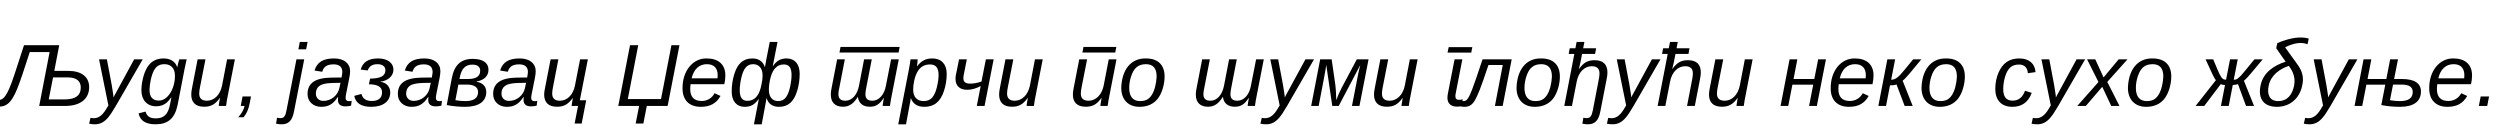 <?xml version="1.0"?>
<svg version="1.1" xmlns="http://www.w3.org/2000/svg" width="1132.753px" height="63px"><path fill="#000000" d="M17.76,48l4.72-24.4l-9,0l-2.36,7.2c-1.72,5.36-3.12,9.16-4.2,11.4c-2.12,4.48-4.16,6.12-7.4,6.12c-0.76,0-1.32-0.08-1.64-0.2l0.56-2.96c0.28,0.08,0.64,0.12,1.08,0.12c2.8,0,4.64-3.92,8.12-14.84l3.24-9.96l15.96,0l-2.24,11.64l6.36,0c5.92,0,9.44,2.68,9.44,7.36c0,5.4-4.08,8.52-10.84,8.52l-11.8,0z M24.04,35.08l-1.96,9.96l7.32,0c4.8,0,7.2-1.8,7.2-5.36c0-3-2-4.6-5.8-4.6l-6.76,0z M42.993,56.32c-0.92,0-1.8-0.08-2.6-0.28l0.6-2.64c0.6,0.12,1.08,0.16,1.52,0.16c2.44,0,4.24-1.68,6.04-4.88l0.56-0.92l-4.24-20.88l3.56,0l2.2,11.68c0.2,1.04,0.36,2.16,0.52,3.32c0.2,1.16,0.28,1.92,0.28,2.28l0.52-1.04c0.2-0.44,3.16-5.84,8.84-16.24l3.88,0l-12.2,21.12c-1.48,2.52-2.64,4.28-3.52,5.28c-1.72,2.04-3.56,3.04-5.96,3.04z M70.467,56.32c-4.44,0-7-1.64-7.68-4.96l3.2-0.8c0.44,2.04,1.96,3.08,4.56,3.08c3.68,0,5.6-1.8,6.44-6.16l0.68-3.4l-0.04,0c-0.84,1.16-1.56,1.96-2.16,2.48c-1.24,1-2.72,1.6-4.76,1.6c-4,0-6.64-2.84-6.64-7.16c0-1.72,0.24-3.6,0.72-5.6c0.52-2.04,1.16-3.68,2-5c1.72-2.68,4.08-3.92,7.4-3.92c3.16,0,5.48,1.64,6.08,4l0.04,0l0.48-2.08c0.24-0.92,0.4-1.4,0.48-1.52l3.32,0l-0.36,1.6l-0.6,2.76l-3.12,16.16c-1.28,6.28-4.4,8.92-10.04,8.92z M67.747,40.72c0,3.16,1.4,4.84,4.08,4.84c4.16,0.2,7.52-5.48,7.44-11.32c0-3.24-1.8-5.16-4.72-5.16c-2.36,0-3.8,0.92-4.88,3c-0.52,1.04-1,2.4-1.36,4.12s-0.56,3.2-0.56,4.52z M89.54,26.88l3.56,0l-2.48,12.6c-0.24,1.16-0.36,2.12-0.36,2.92c0,2.16,1.16,3.24,3.52,3.24c3.24,0,6-2.64,6.84-6.92l2.28-11.84l3.52,0l-3.24,16.6c-0.28,1.24-0.52,2.76-0.76,4.52l-3.32,0c0-0.12,0.08-0.64,0.2-1.48c0.12-0.88,0.24-1.6,0.36-2.12l-0.08,0c-2.12,3-4.12,3.96-7.12,3.96c-3.84,0-5.8-1.96-5.8-5.52c0-0.84,0.12-1.92,0.4-3.2z M110.373,53.12l-2.4,0c1.56-1.8,2.52-3.48,2.84-5.12l-1.72,0l0.8-4.28l3.84,0l-0.64,3.28c-0.48,2.44-1.28,4.36-2.72,6.12z  M138.72,22.36l-3.52,0l0.64-3.36l3.52,0z M127.6,56.32c-0.72,0-1.56-0.08-2.52-0.28l0.44-2.68c0.68,0.12,1.24,0.16,1.64,0.16c1.56,0,2.2-1.04,2.64-3.44l4.52-23.2l3.52,0l-4.64,23.72c-0.8,4.16-2.56,5.72-5.6,5.72z M156.593,48.2c-2.44,0-3.48-1.04-3.48-3l0.08-1.24l-0.12,0c-2.12,3.24-4.24,4.44-7.56,4.44c-1.8,0-3.28-0.56-4.44-1.64s-1.72-2.48-1.72-4.2c0-4.8,3.32-7.28,10.84-7.4l4.56-0.04c0.24-1.28,0.36-2.12,0.36-2.48c0-2.4-1.48-3.48-3.92-3.48c-3.08,0-4.52,1.08-5.2,3.36l-3.48-0.56c1.16-3.84,3.96-5.48,8.88-5.48c4.48,0,7.24,2.24,7.24,5.76c0,0.84-0.12,1.84-0.36,3.08l-1.48,7.36c-0.12,0.64-0.2,1.2-0.2,1.72c0,0.96,0.52,1.44,1.6,1.44c0.36,0,0.72-0.04,1.16-0.16l-0.28,2.2c-0.84,0.2-1.68,0.32-2.48,0.32z M153.753,39.96l0.52-2.44l-3.88,0.08c-3.08,0.12-4.76,0.6-5.72,1.36s-1.56,1.84-1.56,3.44c0,1.96,1.36,3.32,3.4,3.32c3.76,0,6.6-2.76,7.24-5.76z M168.227,48.4c-4.44,0-7.04-1.56-7.72-4.96l3.28-0.88c0.52,2.12,2.08,3.2,4.68,3.2c3,0,4.64-1.36,4.64-3.92c0-2.4-1.84-3.64-5.96-3.64l0.56-2.6c4.84,0,6.92-1.28,6.92-3.8c0-1.76-1.44-2.72-3.56-2.72c-2.36,0-3.84,0.96-4.44,2.84l-3.2-0.4c0.96-3.36,3.44-5.04,7.96-5.04c4.12,0,6.88,2,6.88,5.04s-2.6,5.08-5.88,5.48l0,0.08c2.68,0.28,4.44,2.28,4.44,4.8c0,4-3.2,6.52-8.6,6.52z M197.5,48.2c-2.44,0-3.48-1.04-3.48-3l0.08-1.24l-0.12,0c-2.12,3.24-4.24,4.44-7.56,4.44c-1.8,0-3.28-0.56-4.44-1.64s-1.72-2.48-1.72-4.2c0-4.8,3.32-7.28,10.84-7.4l4.56-0.04c0.24-1.28,0.36-2.12,0.36-2.48c0-2.4-1.48-3.48-3.92-3.48c-3.08,0-4.52,1.08-5.2,3.36l-3.48-0.56c1.16-3.84,3.96-5.48,8.88-5.48c4.48,0,7.24,2.24,7.24,5.76c0,0.84-0.12,1.84-0.36,3.08l-1.48,7.36c-0.12,0.64-0.2,1.2-0.2,1.72c0,0.96,0.52,1.44,1.6,1.44c0.36,0,0.72-0.04,1.16-0.16l-0.28,2.2c-0.84,0.2-1.68,0.32-2.48,0.32z M194.66,39.96l0.52-2.44l-3.88,0.08c-3.08,0.12-4.76,0.6-5.72,1.36s-1.56,1.84-1.56,3.44c0,1.96,1.36,3.32,3.4,3.32c3.76,0,6.6-2.76,7.24-5.76z M221.333,31.6c0,2.84-1.96,4.72-5.36,5.32l0,0.16c2.68,0.36,4.36,2.12,4.36,4.56c0,4.36-3.44,6.76-9.52,6.76c-2.92,0-5.72-0.28-8.4-0.8l2.28-12.08c1.12-5.96,4.04-8.84,9.48-8.84c4.6,0,7.16,1.76,7.16,4.92z M207.693,38.32l-1.36,7.08c1.56,0.28,3.08,0.4,4.6,0.4c3.52,0,5.68-1.24,5.68-4.08c0-2.08-1.6-3.4-5-3.4l-3.92,0z M208.213,35.8l3.84,0c3.68,0,5.52-1.24,5.52-3.76c0-1.72-1.16-2.76-3.56-2.76c-3.24,0-4.92,1.92-5.68,5.72z M240.687,48.2c-2.44,0-3.48-1.04-3.48-3l0.08-1.24l-0.12,0c-2.12,3.24-4.24,4.44-7.56,4.44c-1.8,0-3.28-0.56-4.44-1.64s-1.72-2.48-1.72-4.2c0-4.8,3.32-7.28,10.84-7.4l4.56-0.04c0.24-1.28,0.36-2.12,0.36-2.48c0-2.4-1.48-3.48-3.92-3.48c-3.08,0-4.52,1.08-5.2,3.36l-3.48-0.56c1.16-3.84,3.96-5.48,8.88-5.48c4.48,0,7.24,2.24,7.24,5.76c0,0.84-0.12,1.84-0.36,3.08l-1.48,7.36c-0.12,0.64-0.2,1.2-0.2,1.72c0,0.96,0.52,1.44,1.6,1.44c0.36,0,0.72-0.04,1.16-0.16l-0.28,2.2c-0.84,0.2-1.68,0.32-2.48,0.32z M237.847,39.96l0.52-2.44l-3.88,0.08c-3.08,0.12-4.76,0.6-5.72,1.36s-1.56,1.84-1.56,3.44c0,1.96,1.36,3.32,3.4,3.32c3.76,0,6.6-2.76,7.24-5.76z M249.48,26.88l3.52,0l-2.44,12.6c-0.24,1.16-0.36,2.12-0.36,2.92c0,2.16,1.16,3.24,3.48,3.24c3.32,0,6-2.64,6.84-6.92l2.32-11.84l3.52,0l-3.64,18.56l2.88,0l-2.04,10.52l-3.2,0l1.56-7.96l-2.92,0c0-0.12,0.08-0.64,0.2-1.48l0.36-2.12l-0.04,0c-2.2,3-4.12,3.96-7.16,3.96c-3.84,0-5.8-1.96-5.8-5.52c0-0.84,0.16-1.92,0.44-3.2z  M291.506,55.96l-3.48,0l1.56-7.96l-9.44,0l5.32-27.52l3.72,0l-4.72,24.4l15.04,0l4.72-24.4l3.64,0l-5.36,27.52l-9.44,0z M328.18,38.16l-15.28,0c-0.08,0.44-0.12,1.2-0.16,2.24c0,3.48,1.72,5.36,5.2,5.36c2.52,0,4.68-1.32,5.84-3.52l2.68,1.24c-1.88,3.4-4.76,4.92-8.92,4.92c-5.24,0-8.28-3.04-8.28-8.32c-0.12-7.84,4.64-13.76,10.96-13.6c5.32,0,8.44,2.76,8.44,7.68c0,1.4-0.16,2.72-0.48,4z M313.38,35.48l11.72,0l0.08-1.4c0-3.24-1.72-5-4.88-5c-3.52,0-5.96,2.28-6.92,6.4z M337.413,48.4c-3.68,0-5.88-2.6-5.88-6.92c0-2.68,0.36-5.24,1.12-7.72c1.48-4.96,4.08-7.28,8.28-7.28c2.92,0,4.84,1.44,5.6,3.88l0.08,0l0.56-3.16l1.6-8.2l3.52,0l-2.16,11l0.04,0c1.76-2.52,3.52-3.52,6.28-3.52c3.68,0,5.88,2.6,5.88,6.92c0,2.68-0.36,5.24-1.12,7.72c-1.48,4.92-4.08,7.28-8.24,7.28c-3,0-4.84-1.44-5.6-3.88l-0.08,0c0,0.12-0.08,0.56-0.2,1.28c-0.12,0.68-0.76,4.2-1.96,10.52l-3.52,0l2.2-11.44l-0.08,0c-1.8,2.56-3.6,3.52-6.32,3.52z M338.613,45.68c2.28,0,3.92-1.08,5.04-3.2c0.6-1.08,1.04-2.48,1.36-4.12c0.36-1.64,0.52-3.04,0.52-4.12c0-3.24-1.64-5.16-4.24-5.16c-1.44,0-2.56,0.48-3.4,1.48c-0.84,0.96-1.48,2.52-2,4.64c-0.48,2.12-0.72,4.04-0.72,5.68c0,3.2,1.08,4.8,3.44,4.8z M355.213,29.2c-1.52,0-2.76,0.48-3.76,1.48c-1,0.96-1.76,2.4-2.28,4.36s-0.8,3.8-0.8,5.6c0,3.36,1.64,5.16,4.2,5.16c1.4,0,2.52-0.48,3.36-1.48s1.52-2.56,2-4.72s0.72-4.04,0.72-5.6c0-3.2-1.04-4.8-3.44-4.8z  M407.16,23.8l-26.8,0l0.48-2.52l26.8,0z M391.52,26.88l3.48,0l-2.4,12.36c-0.32,1.56-0.48,2.68-0.48,3.4c0,1.96,0.92,3,3.16,3c3,0,5.48-2.8,6.16-6.96l2.32-11.8l3.48,0l-3.24,16.6c-0.28,1.24-0.52,2.76-0.76,4.52l-3.32,0c0-0.12,0.08-0.64,0.2-1.48c0.12-0.88,0.24-1.6,0.36-2.12l-0.08,0c-1.92,2.92-3.6,3.96-6.28,3.96c-3.16,0-5.08-1.6-5.4-4.52c-2.08,3.32-4.08,4.52-6.8,4.52c-3.52,0-5.48-1.96-5.48-5.52c0-0.84,0.12-1.92,0.4-3.2l2.48-12.76l3.48,0l-2.4,12.36c-0.36,1.56-0.52,2.68-0.52,3.4c0,1.96,0.96,3,3.2,3c3,0,5.4-2.76,6.16-6.92z M418.833,48.4c-3.24,0-5.24-1.44-6.08-3.88l-0.08,0c0,0.12-0.08,0.56-0.2,1.28c-0.12,0.68-0.76,4.2-1.96,10.52l-3.52,0l4.88-25.12c0.28-1.48,0.52-2.92,0.68-4.32l3.24,0c0,0.36-0.04,0.88-0.12,1.6l-0.2,1.52l0.08,0c1.92-2.44,3.84-3.52,6.92-3.52c4.04,0,6.48,2.6,6.48,6.92c0,2.64-0.4,5.2-1.2,7.68c-1.6,4.96-4.44,7.32-8.92,7.32z M421.433,29.2c-2.56,0-4.36,1.04-5.64,3.16c-0.64,1.08-1.16,2.4-1.52,4s-0.52,3.04-0.52,4.28c0,3.24,1.76,5.16,4.68,5.16c1.64,0,2.92-0.48,3.84-1.48s1.68-2.56,2.2-4.68c0.52-2.16,0.8-4.04,0.8-5.64c0-3.2-1.16-4.8-3.84-4.8z M434.546,26.88l3.52,0l-1.32,6.72c-0.16,0.68-0.24,1.32-0.24,1.84c0,1.72,1,2.44,3.04,2.44c1.44,0,2.76-0.16,5.16-0.92l2-10.08l3.52,0l-4.12,21.12l-3.52,0l1.76-9c-2.12,1.08-4,1.68-6.12,1.68c-3.4,0-5.28-1.8-5.28-4.96c0-0.72,0.08-1.48,0.28-2.28z M455.58,26.88l3.56,0l-2.48,12.6c-0.24,1.16-0.36,2.12-0.36,2.92c0,2.16,1.16,3.24,3.52,3.24c3.24,0,6-2.64,6.84-6.92l2.28-11.84l3.52,0l-3.24,16.6c-0.28,1.24-0.52,2.76-0.76,4.52l-3.32,0c0-0.12,0.08-0.64,0.2-1.48c0.12-0.88,0.24-1.6,0.36-2.12l-0.08,0c-2.12,3-4.12,3.96-7.12,3.96c-3.84,0-5.8-1.96-5.8-5.52c0-0.84,0.12-1.92,0.4-3.2z  M505.326,23.8l-14.88,0l0.48-2.52l14.88,0z M489.006,26.88l3.56,0l-2.48,12.6c-0.24,1.16-0.36,2.12-0.36,2.92c0,2.16,1.16,3.24,3.52,3.24c3.24,0,6-2.64,6.84-6.92l2.28-11.84l3.52,0l-3.24,16.6c-0.28,1.24-0.52,2.76-0.76,4.52l-3.32,0c0-0.12,0.08-0.64,0.2-1.48c0.12-0.88,0.24-1.6,0.36-2.12l-0.08,0c-2.12,3-4.12,3.96-7.12,3.96c-3.84,0-5.8-1.96-5.8-5.52c0-0.84,0.12-1.92,0.4-3.2z M527.68,34.68c0,3.36-1.08,7.36-3,9.92c-1.92,2.52-4.8,3.8-8.36,3.8c-5.12,0-8.28-3.28-8.28-8.6c0.24-7.96,4.16-13.48,11.2-13.32c5.48,0,8.44,2.96,8.44,8.2z M524.08,34.68c0-3.72-1.6-5.6-4.84-5.6c-1.76,0-3.16,0.44-4.24,1.36s-1.88,2.28-2.48,4.12c-0.6,1.8-0.88,3.6-0.88,5.32c0,3.84,1.72,5.92,4.88,5.92c2.68,0,4.12-0.88,5.36-2.8s2.04-5.08,2.2-8.32z  M556.906,26.88l3.48,0l-2.4,12.36c-0.32,1.56-0.48,2.68-0.48,3.4c0,1.96,0.92,3,3.16,3c3,0,5.48-2.8,6.16-6.96l2.32-11.8l3.48,0l-3.24,16.6c-0.28,1.24-0.52,2.76-0.76,4.52l-3.32,0c0-0.12,0.08-0.64,0.2-1.48c0.12-0.88,0.24-1.6,0.36-2.12l-0.08,0c-1.92,2.92-3.6,3.96-6.28,3.96c-3.16,0-5.08-1.6-5.4-4.52c-2.08,3.32-4.08,4.52-6.8,4.52c-3.52,0-5.48-1.96-5.48-5.52c0-0.84,0.12-1.92,0.4-3.2l2.48-12.76l3.48,0l-2.4,12.36c-0.36,1.56-0.52,2.68-0.52,3.4c0,1.96,0.96,3,3.2,3c3,0,5.4-2.76,6.16-6.92z M573.7,56.32c-0.92,0-1.8-0.08-2.6-0.28l0.6-2.64c0.6,0.12,1.08,0.16,1.52,0.16c2.44,0,4.24-1.68,6.04-4.88l0.56-0.92l-4.24-20.88l3.56,0l2.2,11.68c0.2,1.04,0.36,2.16,0.52,3.32c0.2,1.16,0.28,1.92,0.28,2.28l0.52-1.04c0.2-0.44,3.16-5.84,8.84-16.24l3.88,0l-12.2,21.12c-1.48,2.52-2.64,4.28-3.52,5.28c-1.72,2.04-3.56,3.04-5.96,3.04z M614.773,26.88l5.32,0l-4.12,21.12l-3.4,0l2.76-14.16c0.2-1.08,0.72-3.36,1.04-4.44l-9.8,18.6l-2.92,0l-2.72-18.56l-0.36,2.28c-0.2,1.16-1.2,6.6-3.08,16.28l-3.4,0l4.08-21.12l5.2,0l1.64,11.36c0.12,0.96,0.24,2.2,0.32,3.68s0.12,2.6,0.12,3.44c0.72-1.96,1.56-3.84,2.48-5.6z M625.446,26.88l3.56,0l-2.48,12.6c-0.24,1.16-0.36,2.12-0.36,2.92c0,2.16,1.16,3.24,3.52,3.24c3.24,0,6-2.64,6.84-6.92l2.28-11.84l3.52,0l-3.24,16.6c-0.28,1.24-0.52,2.76-0.76,4.52l-3.32,0c0-0.12,0.08-0.64,0.2-1.48c0.12-0.88,0.24-1.6,0.36-2.12l-0.08,0c-2.12,3-4.12,3.96-7.12,3.96c-3.84,0-5.8-1.96-5.8-5.52c0-0.84,0.12-1.92,0.4-3.2z  M659.433,43.56c0,1.24,0.6,1.68,1.76,1.68c0.44,0,0.96-0.08,1.56-0.24l-0.6,3.12c-0.64,0.12-1.28,0.2-1.92,0.2c-2.72,0-4.4-1.32-4.4-4.08c0-0.56,0.08-1.24,0.24-2l3-15.36l3.52,0l-3,15.4c-0.12,0.52-0.16,0.92-0.16,1.28z M667.113,21.36l-0.48,2.48l-10.76,0l0.52-2.48l10.72,0z M680.866,48l-3.52,0l3.56-18.56l-6.48,0c-1.76,5.28-3.08,9-3.92,11.16c-0.84,2.12-1.56,3.72-2.2,4.8c-1.24,2.12-2.56,3-4.8,3c-0.88,0-1.6-0.12-2.2-0.36l0.64-2.56c0.44,0.2,0.88,0.32,1.32,0.32c0.68,0,1.28-0.4,1.8-1.16c0.56-0.76,1.24-2.16,2-4.2c0.8-2.04,2.36-6.56,4.68-13.56l13.2,0z M706.78,34.68c0,3.36-1.08,7.36-3,9.92c-1.92,2.52-4.8,3.8-8.36,3.8c-5.12,0-8.28-3.28-8.28-8.6c0.24-7.96,4.16-13.48,11.2-13.32c5.48,0,8.44,2.96,8.44,8.2z M703.18,34.68c0-3.72-1.6-5.6-4.84-5.6c-1.76,0-3.16,0.44-4.24,1.36s-1.88,2.28-2.48,4.12c-0.6,1.8-0.88,3.6-0.88,5.32c0,3.84,1.72,5.92,4.88,5.92c2.68,0,4.12-0.88,5.36-2.8s2.04-5.08,2.2-8.32z M719.493,56.32c-0.76,0-1.6-0.08-2.52-0.28l0.44-2.68c0.68,0.12,1.2,0.16,1.6,0.16c1.56,0,2.2-1.04,2.68-3.44l2.68-13.88c0.24-1.16,0.36-2.12,0.36-2.96c0-2.16-1.16-3.24-3.48-3.24c-3.32,0-6.04,2.68-6.84,6.96l-2.16,11.04l-3.48,0l4.56-23.56l-2.56,0l0.48-2.56l2.56,0l0.56-2.88l3.52,0l-0.56,2.88l5.88,0l-0.48,2.56l-5.88,0c-0.56,2.88-0.92,4.68-1.12,5.4c-0.2,0.68-0.32,1.16-0.36,1.44l0.04,0c2.2-3.04,4.12-4,7.12-4c3.88,0,5.8,1.92,5.8,5.56c0,0.84-0.12,1.88-0.4,3.2l-2.84,14.56c-0.8,4.16-2.6,5.72-5.6,5.72z M730.686,56.32c-0.92,0-1.8-0.08-2.6-0.28l0.6-2.64c0.6,0.12,1.08,0.16,1.52,0.16c2.44,0,4.24-1.68,6.04-4.88l0.56-0.92l-4.24-20.88l3.56,0l2.2,11.68c0.2,1.04,0.36,2.16,0.52,3.32c0.2,1.16,0.28,1.92,0.28,2.28l0.52-1.04c0.2-0.44,3.16-5.84,8.84-16.24l3.88,0l-12.2,21.12c-1.48,2.52-2.64,4.28-3.52,5.28c-1.72,2.04-3.56,3.04-5.96,3.04z M757.68,31.28l0.04,0c2.2-3.04,4.12-4,7.12-4c3.88,0,5.8,1.92,5.8,5.56c0,0.84-0.12,1.88-0.4,3.2l-2.32,11.96l-3.52,0l2.28-11.8c0.24-1.16,0.36-2.12,0.36-2.96c0-2.16-1.16-3.24-3.48-3.24c-3.32,0-6.04,2.68-6.84,6.96l-2.16,11.04l-3.48,0l4.56-23.56l-2.56,0l0.48-2.56l2.56,0l0.56-2.88l3.52,0l-0.56,2.88l5.88,0l-0.48,2.56l-5.88,0c-0.56,2.88-0.92,4.68-1.12,5.4c-0.2,0.68-0.32,1.16-0.36,1.44z M777.233,26.88l3.56,0l-2.48,12.6c-0.24,1.16-0.36,2.12-0.36,2.92c0,2.16,1.16,3.24,3.52,3.24c3.24,0,6-2.64,6.84-6.92l2.28-11.84l3.52,0l-3.24,16.6c-0.28,1.24-0.52,2.76-0.76,4.52l-3.32,0c0-0.12,0.08-0.64,0.2-1.48c0.12-0.88,0.24-1.6,0.36-2.12l-0.08,0c-2.12,3-4.12,3.96-7.12,3.96c-3.84,0-5.8-1.96-5.8-5.52c0-0.84,0.12-1.92,0.4-3.2z  M810.859,26.88l3.52,0l-1.72,8.92l9.4,0l1.76-8.92l3.52,0l-4.12,21.12l-3.52,0l1.88-9.64l-9.44,0l-1.88,9.64l-3.48,0z M848.413,38.16l-15.28,0c-0.08,0.44-0.12,1.2-0.16,2.24c0,3.48,1.72,5.36,5.2,5.36c2.52,0,4.68-1.32,5.84-3.52l2.68,1.24c-1.88,3.4-4.76,4.92-8.92,4.92c-5.24,0-8.28-3.04-8.28-8.32c-0.12-7.84,4.64-13.76,10.96-13.6c5.32,0,8.44,2.76,8.44,7.68c0,1.4-0.16,2.72-0.48,4z M833.613,35.48l11.72,0l0.08-1.4c0-3.24-1.72-5-4.88-5c-3.52,0-5.96,2.28-6.92,6.4z M851.086,48l4.08-21.12l3.52,0l-1.8,9.24c1,0,1.68-0.24,2.6-0.88c0.48-0.36,1-0.84,1.6-1.44s2.52-2.92,5.76-6.92l3.72,0l-5.24,6.32c-1.48,1.76-2.56,2.88-3.24,3.36l4.56,11.44l-3.64,0l-3.68-9.72c-0.76,0.28-1.72,0.4-2.96,0.4l-1.8,9.32l-3.48,0z M890.279,34.68c0,3.36-1.08,7.36-3,9.92c-1.92,2.52-4.8,3.8-8.36,3.8c-5.12,0-8.28-3.28-8.28-8.6c0.24-7.96,4.16-13.48,11.2-13.32c5.48,0,8.44,2.96,8.44,8.2z M886.679,34.68c0-3.72-1.6-5.6-4.84-5.6c-1.76,0-3.16,0.44-4.24,1.36s-1.88,2.28-2.48,4.12c-0.6,1.8-0.88,3.6-0.88,5.32c0,3.84,1.72,5.92,4.88,5.92c2.68,0,4.12-0.88,5.36-2.8s2.04-5.08,2.2-8.32z  M911.906,45.6c2.68,0,4.56-1.48,5.64-4.48l3.04,0.96c-1.56,4.2-4.48,6.32-8.76,6.32c-5,0-7.76-3-7.76-8.12c0-2.6,0.48-5.04,1.4-7.24c1.92-4.48,4.96-6.56,9.48-6.56c4.44,0,7.08,2.36,7.36,6.2l-3.48,0.48c-0.16-2.52-1.6-3.92-4-3.92c-1.64,0-2.96,0.44-3.96,1.32s-1.8,2.28-2.36,4.2c-0.56,1.88-0.84,3.76-0.84,5.64c0,3.48,1.4,5.2,4.24,5.2z M923.099,56.32c-0.92,0-1.8-0.08-2.6-0.28l0.6-2.64c0.6,0.12,1.08,0.16,1.52,0.16c2.44,0,4.24-1.68,6.04-4.88l0.56-0.92l-4.24-20.88l3.56,0l2.2,11.68c0.2,1.04,0.36,2.16,0.52,3.32c0.2,1.16,0.28,1.92,0.28,2.28l0.52-1.04c0.2-0.44,3.16-5.84,8.84-16.24l3.88,0l-12.2,21.12c-1.48,2.52-2.64,4.28-3.52,5.28c-1.72,2.04-3.56,3.04-5.96,3.04z M960.333,48l-3.72,0l-4.08-8.68l-7.44,8.68l-3.88,0l9.6-10.84l-5.16-10.28l3.72,0l3.76,8.2l6.84-8.2l4,0l-9.16,10.24z M983.806,34.68c0,3.36-1.08,7.36-3,9.92c-1.92,2.52-4.8,3.8-8.36,3.8c-5.12,0-8.28-3.28-8.28-8.6c0.24-7.96,4.16-13.48,11.2-13.32c5.48,0,8.44,2.96,8.44,8.2z M980.206,34.68c0-3.72-1.6-5.6-4.84-5.6c-1.76,0-3.16,0.44-4.24,1.36s-1.88,2.28-2.48,4.12c-0.6,1.8-0.88,3.6-0.88,5.32c0,3.84,1.72,5.92,4.88,5.92c2.68,0,4.12-0.88,5.36-2.8s2.04-5.08,2.2-8.32z  M1006.313,48l1.84-9.48c-0.72,0-1.36-0.12-1.92-0.4l-7.48,9.88l-3.92,0l9.2-11.68c-0.48-0.52-1.04-1.52-1.72-3l-2.96-6.44l3.44,0l1.96,4.64c0.64,1.48,1.12,2.52,1.48,3.08c0.68,1.12,1.24,1.52,2.4,1.52l1.8-9.24l3.48,0l-1.8,9.24c0.8,0,1.36-0.12,2.04-0.72c0.36-0.28,0.8-0.72,1.32-1.24c0.52-0.56,2.52-3,6-7.28l3.76,0l-5.28,6.32c-1.48,1.76-2.56,2.88-3.24,3.36l4.6,11.44l-3.64,0l-3.64-9.88c-0.36,0.16-1.72,0.4-2.36,0.4l-1.84,9.48l-3.52,0z M1039.466,38.8c0.88-4.48-1.32-7.44-2.4-8.96c-4.08,1.36-8.16,4.24-9.12,8.96c-0.84,3.96,0.36,7,4.28,7c4.28,0,6.4-2.96,7.24-7z M1035.386,21.44l4.56,6.32c0.92,1.24,1.44,2,1.56,2.2c1.48,2.24,2.52,5.04,1.64,8.76c-1.16,5.76-5.48,9.68-11.44,9.68s-8.72-3.64-7.44-9.64c1.16-5.88,6.04-9.12,11.36-10.8l-4.28-6.12l0.52-2.32c5.8-2.44,10.56-3.12,14.24-2.04l-0.56,2.56c-2.76-1.08-6.16-0.6-10.16,1.4z M1046.459,56.32c-0.92,0-1.8-0.08-2.6-0.28l0.6-2.64c0.6,0.12,1.08,0.16,1.52,0.16c2.44,0,4.24-1.68,6.04-4.88l0.56-0.92l-4.24-20.88l3.56,0l2.2,11.68c0.2,1.04,0.36,2.16,0.52,3.32c0.2,1.16,0.28,1.92,0.28,2.28l0.52-1.04c0.2-0.44,3.16-5.84,8.84-16.24l3.88,0l-12.2,21.12c-1.48,2.52-2.64,4.28-3.52,5.28c-1.72,2.04-3.56,3.04-5.96,3.04z M1082.973,26.88l3.56,0l-1.76,8.92l3.6,0c5.64,0,8.56,1.96,8.56,5.64c0,4.52-3.28,6.96-9.52,6.96c-2.96,0-5.76-0.28-8.44-0.8l1.8-9.24l-8.56,0l-1.88,9.64l-3.48,0l4.08-21.12l3.52,0l-1.72,8.92l8.52,0z M1084.293,38.32l-1.4,7.08c1.56,0.28,3.12,0.4,4.64,0.4c3.52,0,5.68-1.24,5.68-4.08c0-2.28-1.56-3.4-5.04-3.4l-3.88,0z M1119.606,38.16l-15.28,0c-0.08,0.44-0.12,1.2-0.16,2.24c0,3.48,1.72,5.36,5.2,5.36c2.52,0,4.68-1.32,5.84-3.52l2.68,1.24c-1.88,3.4-4.76,4.92-8.92,4.92c-5.24,0-8.28-3.04-8.28-8.32c-0.12-7.84,4.64-13.76,10.96-13.6c5.32,0,8.44,2.76,8.44,7.68c0,1.4-0.16,2.72-0.48,4z M1104.806,35.48l11.72,0l0.08-1.4c0-3.24-1.72-5-4.88-5c-3.52,0-5.96,2.28-6.92,6.4z M1126.959,48l-3.8,0l0.84-4.28l3.8,0z"/></svg>
